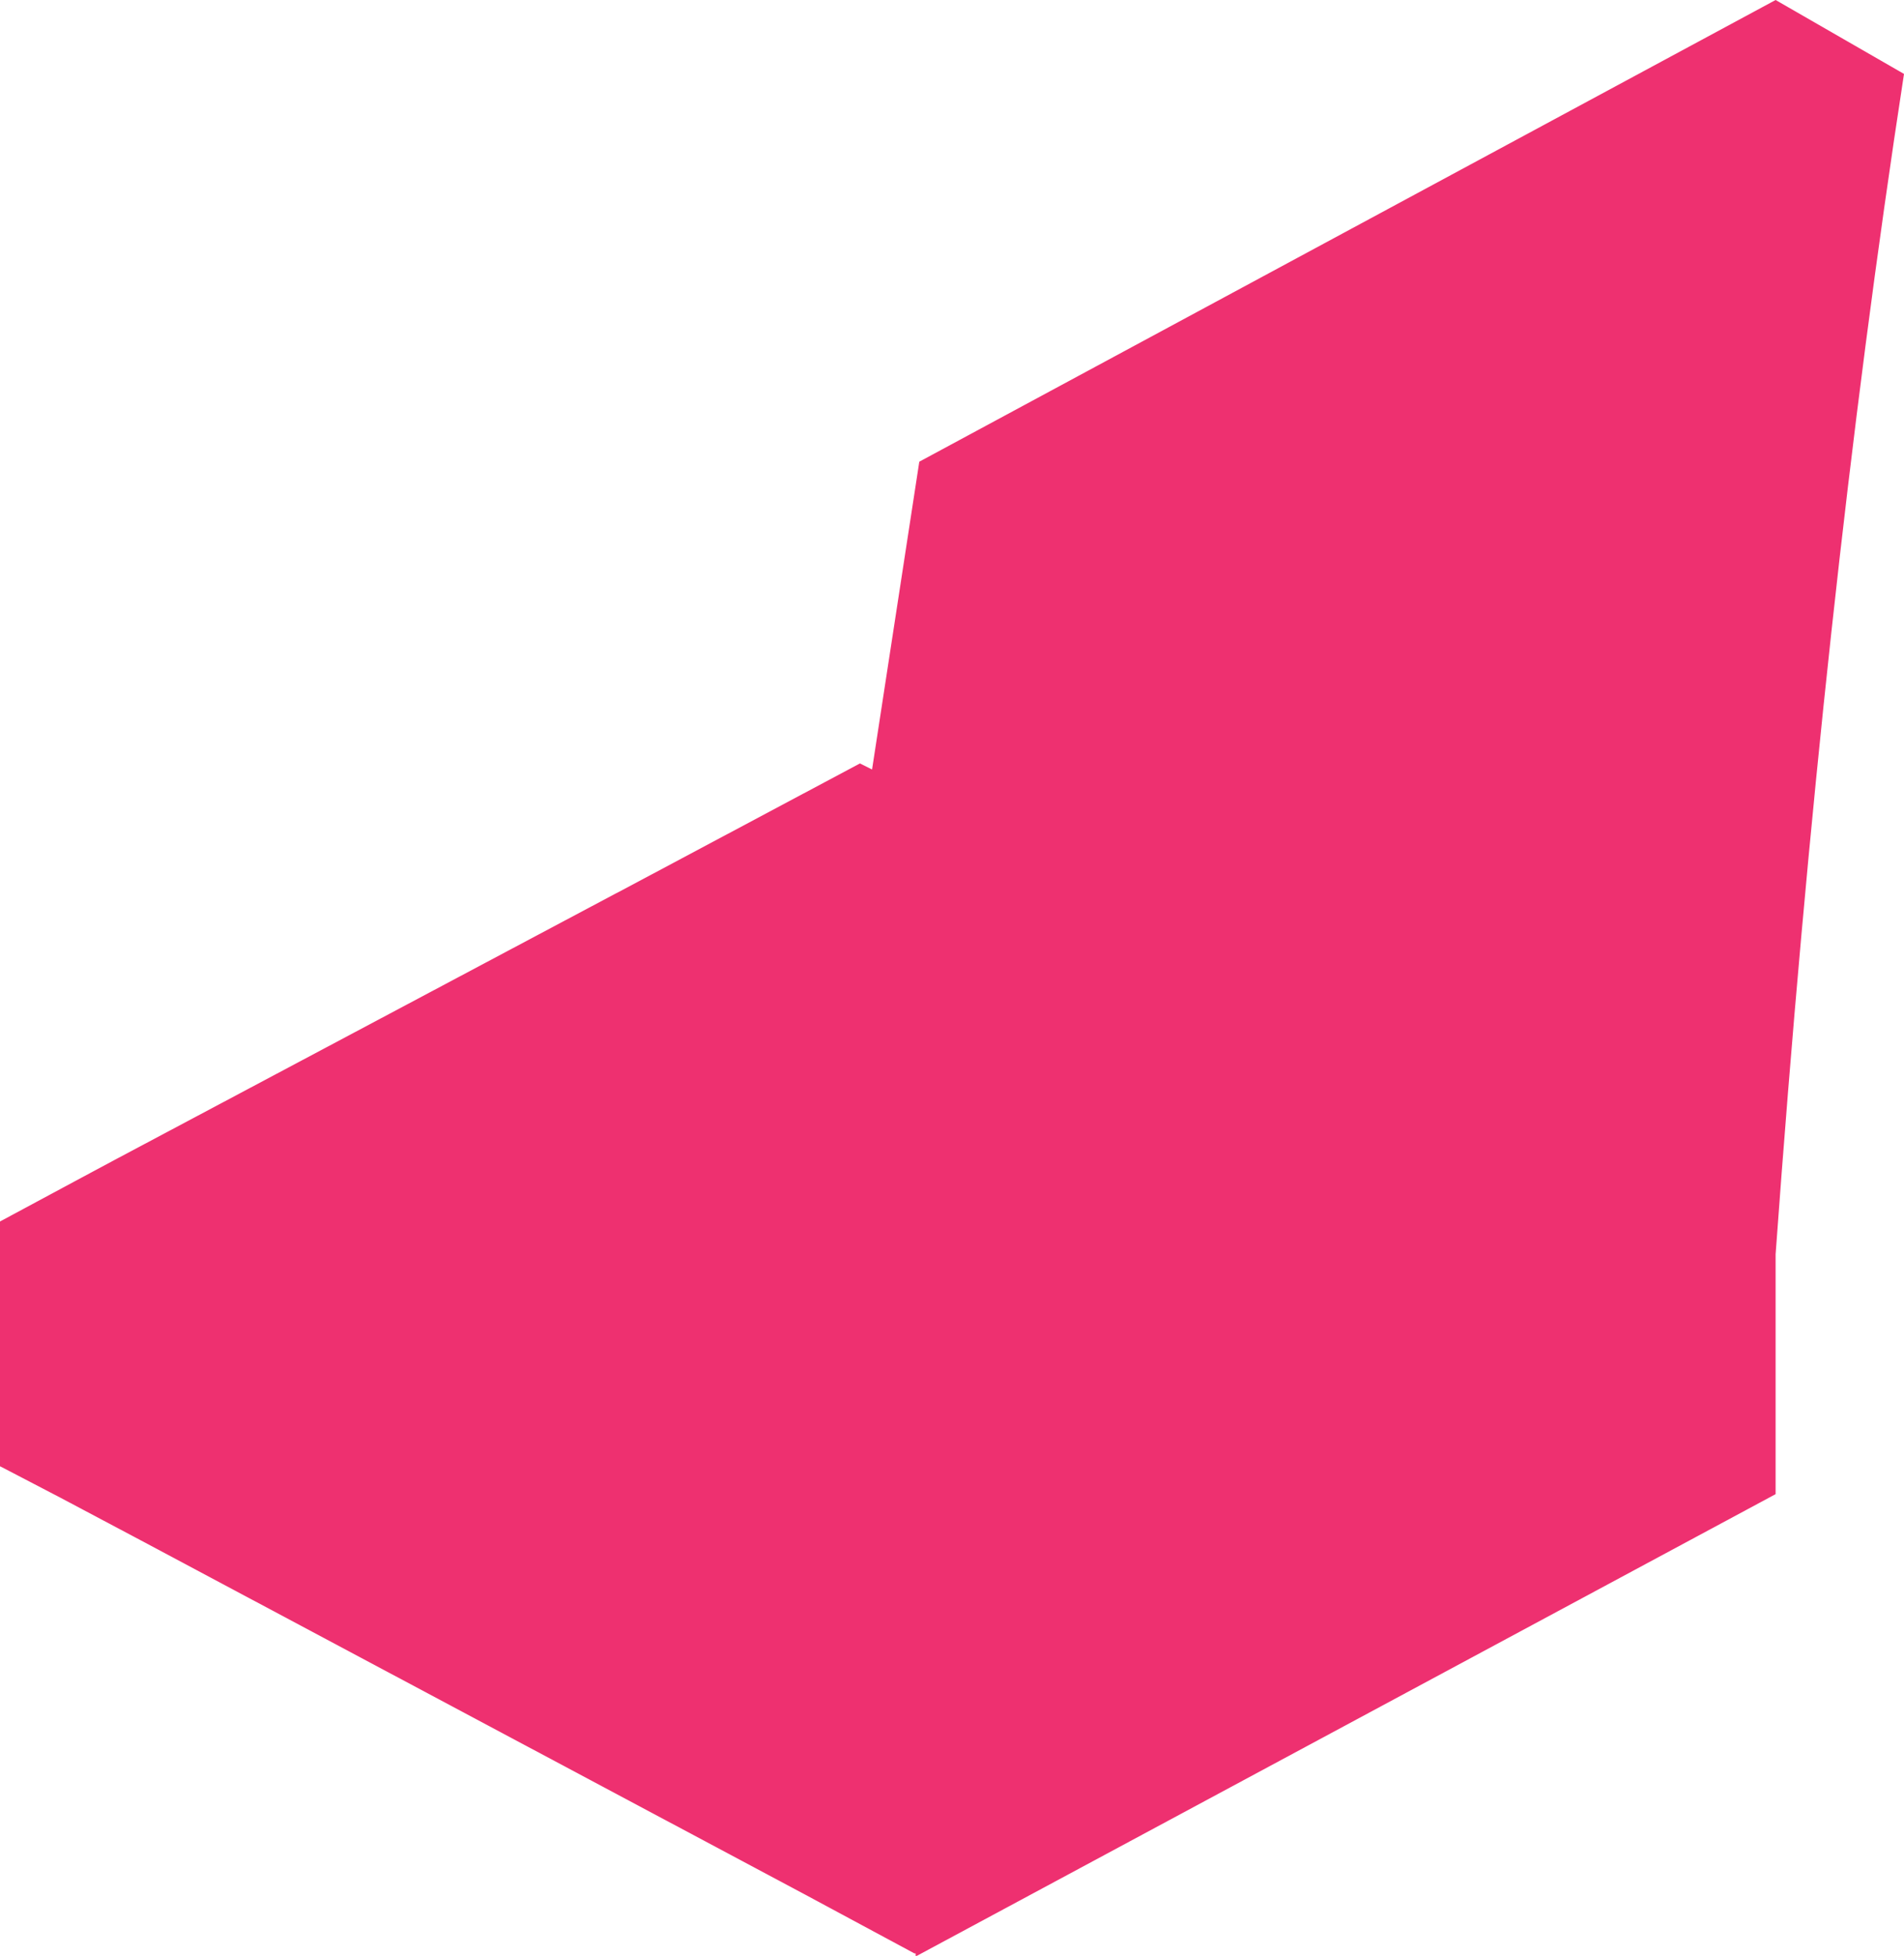 <?xml version="1.0" encoding="UTF-8" standalone="no"?>
<svg xmlns:xlink="http://www.w3.org/1999/xlink" height="80.7px" width="78.6px" xmlns="http://www.w3.org/2000/svg">
  <g transform="matrix(1.0, 0.0, 0.0, 1.0, 39.3, 40.35)">
    <path d="M34.0 -40.35 L39.3 -37.3 Q35.95 -15.55 34.0 11.4 L34.0 21.3 -1.45 40.35 -1.5 40.35 -1.5 40.25 -1.55 40.25 -6.2 37.75 -33.5 23.2 -36.8 21.45 -39.2 20.2 -39.3 20.15 -39.3 10.05 -35.95 8.25 -34.55 7.5 -13.85 -3.5 -13.75 -3.55 -3.8 -8.85 -3.3 -8.6 -1.35 -21.3 34.0 -40.35" fill="#ee3070" fill-rule="evenodd" stroke="none"/>
  </g>
</svg>
